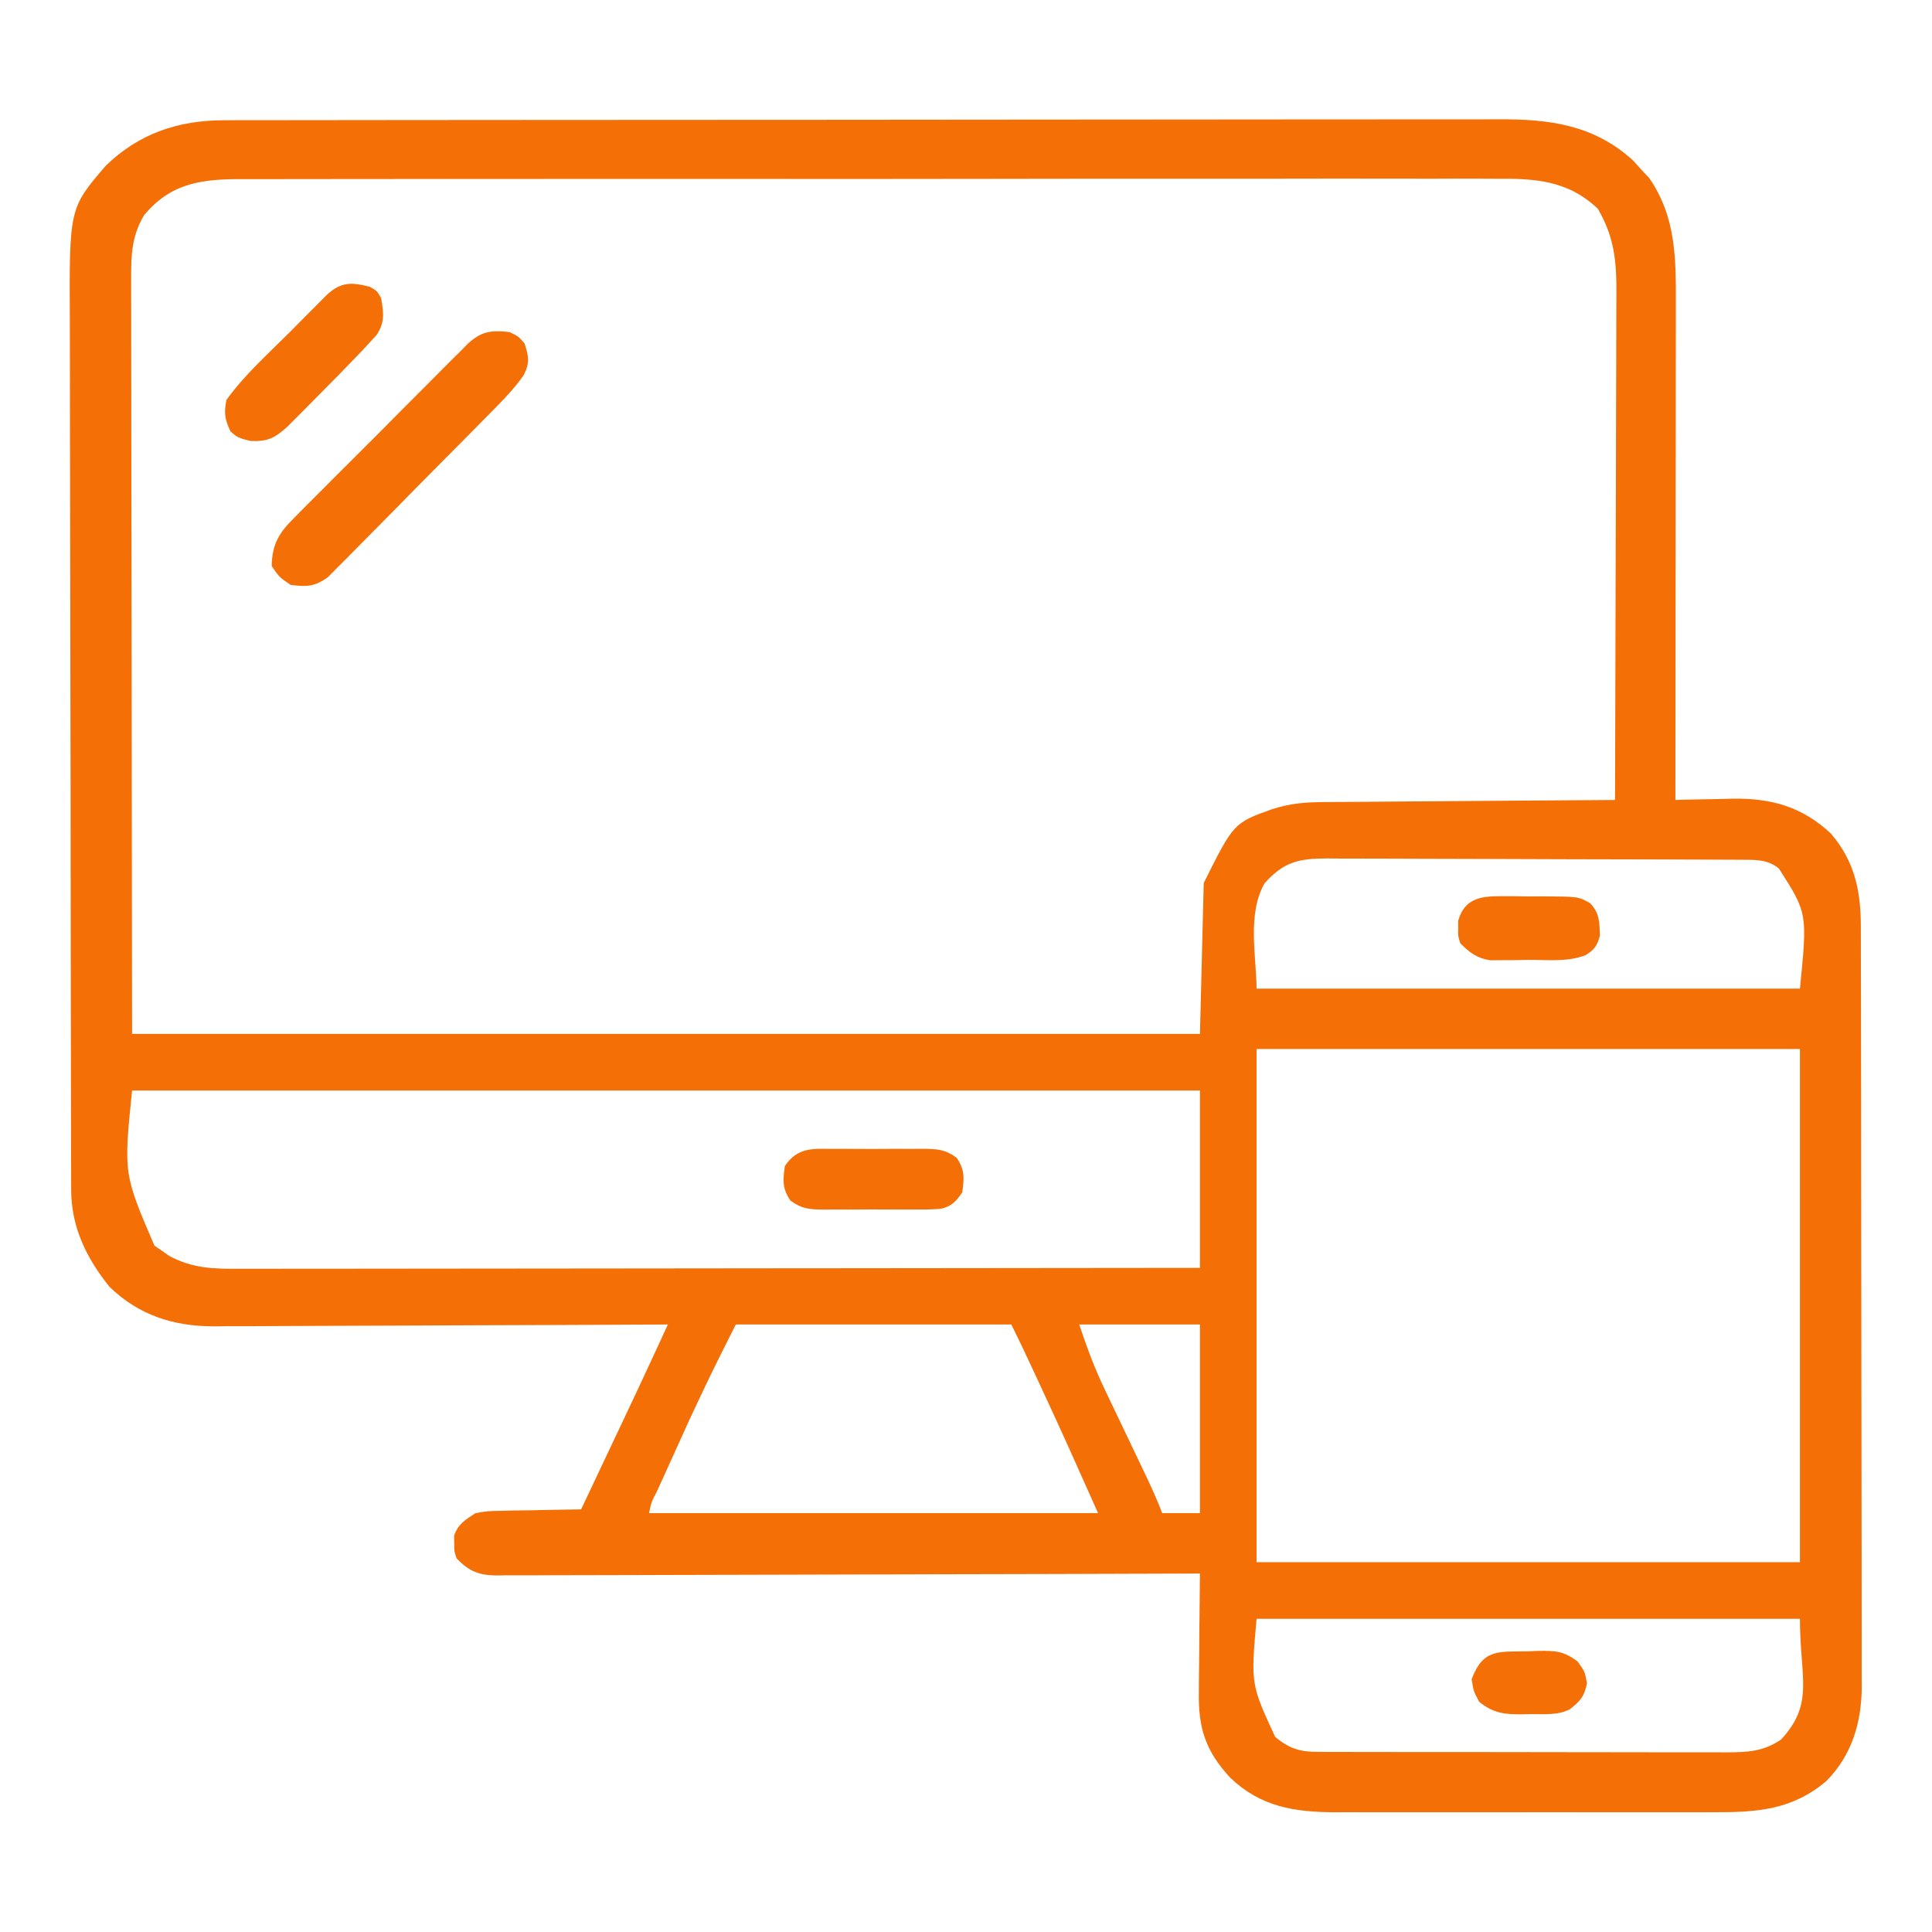 <svg height="512" width="512" version="1.1" xmlns="http://www.w3.org/2000/svg"><path transform="translate(59.28,31.869)" fill="#F56F07" d="M0 0 C1.872 -0.006 1.872 -0.006 3.782 -0.012 C5.159 -0.011 6.537 -0.01 7.914 -0.009 C9.383 -0.012 10.852 -0.015 12.321 -0.018 C16.355 -0.026 20.389 -0.028 24.422 -0.029 C28.774 -0.03 33.126 -0.038 37.478 -0.045 C46.992 -0.058 56.507 -0.064 66.022 -0.069 C71.965 -0.072 77.908 -0.076 83.851 -0.08 C100.311 -0.092 116.772 -0.103 133.232 -0.106 C134.812 -0.106 134.812 -0.106 136.423 -0.107 C137.479 -0.107 138.535 -0.107 139.623 -0.107 C141.762 -0.108 143.901 -0.108 146.04 -0.109 C147.101 -0.109 148.162 -0.109 149.256 -0.109 C166.445 -0.113 183.634 -0.131 200.823 -0.154 C218.479 -0.178 236.134 -0.19 253.79 -0.192 C263.7 -0.192 273.61 -0.198 283.52 -0.216 C291.959 -0.232 300.398 -0.237 308.838 -0.229 C313.141 -0.225 317.444 -0.226 321.747 -0.24 C325.693 -0.252 329.638 -0.251 333.584 -0.239 C335.005 -0.237 336.426 -0.24 337.847 -0.249 C351.473 -0.327 363.15 1.249 373.47 10.631 C374.212 11.456 374.955 12.281 375.72 13.131 C376.4 13.853 377.081 14.575 377.782 15.319 C385.011 25.813 384.867 36.975 384.833 49.237 C384.833 50.666 384.833 52.096 384.834 53.525 C384.834 57.391 384.828 61.256 384.821 65.121 C384.815 69.166 384.814 73.211 384.813 77.257 C384.81 84.91 384.802 92.563 384.792 100.216 C384.781 108.932 384.775 117.648 384.77 126.364 C384.76 144.286 384.742 162.209 384.72 180.131 C385.425 180.11 386.13 180.09 386.856 180.068 C390.102 179.984 393.348 179.933 396.595 179.881 C397.703 179.848 398.812 179.814 399.954 179.78 C410.234 179.659 418.352 181.933 425.962 189.065 C432.284 196.496 433.87 204.323 433.86 213.783 C433.865 215.107 433.865 215.107 433.869 216.458 C433.878 219.421 433.879 222.384 433.881 225.347 C433.886 227.469 433.891 229.591 433.896 231.714 C433.909 237.484 433.916 243.255 433.92 249.026 C433.923 252.633 433.927 256.239 433.932 259.845 C433.945 271.13 433.955 282.416 433.959 293.701 C433.963 306.724 433.981 319.746 434.01 332.769 C434.031 342.837 434.041 352.905 434.043 362.973 C434.044 368.985 434.05 374.997 434.068 381.009 C434.084 386.667 434.086 392.326 434.077 397.984 C434.077 400.057 434.081 402.13 434.091 404.203 C434.104 407.041 434.098 409.879 434.087 412.718 C434.099 413.936 434.099 413.936 434.112 415.18 C434.031 424.687 431.487 433.261 424.72 440.131 C415.631 447.834 406.282 448.433 394.734 448.39 C393.566 448.394 392.399 448.397 391.197 448.401 C387.361 448.41 383.525 448.404 379.689 448.397 C377.01 448.398 374.332 448.4 371.653 448.403 C366.048 448.406 360.443 448.402 354.838 448.392 C348.378 448.381 341.918 448.385 335.458 448.396 C329.89 448.405 324.322 448.406 318.754 448.401 C315.437 448.398 312.121 448.398 308.805 448.404 C305.105 448.409 301.406 448.401 297.706 448.39 C296.621 448.394 295.536 448.398 294.418 448.402 C283.62 448.343 274.79 446.922 266.771 439.272 C260.148 432.108 258.255 426.05 258.427 416.479 C258.431 415.579 258.435 414.679 258.44 413.751 C258.456 410.899 258.494 408.047 258.532 405.194 C258.547 403.251 258.561 401.307 258.573 399.364 C258.606 394.619 258.658 389.876 258.72 385.131 C257.735 385.135 256.75 385.139 255.735 385.143 C231.783 385.231 207.83 385.297 183.878 385.339 C172.295 385.359 160.711 385.387 149.128 385.433 C139.034 385.473 128.939 385.499 118.845 385.508 C113.498 385.513 108.152 385.525 102.806 385.554 C97.775 385.581 92.745 385.59 87.714 385.584 C85.867 385.585 84.019 385.593 82.172 385.608 C79.651 385.628 77.131 385.623 74.61 385.612 C73.878 385.624 73.145 385.636 72.39 385.648 C67.572 385.591 65.088 384.576 61.72 381.131 C61.056 379.131 61.056 379.131 61.095 377.131 C61.082 376.471 61.069 375.811 61.056 375.131 C62.095 372.001 64.014 370.934 66.72 369.131 C69.858 368.586 69.858 368.586 73.333 368.522 C74.58 368.49 75.827 368.458 77.112 368.424 C78.406 368.41 79.7 368.396 81.032 368.381 C83.002 368.337 83.002 368.337 85.011 368.292 C88.247 368.221 91.483 368.168 94.72 368.131 C97.032 363.243 99.343 358.354 101.653 353.465 C102.437 351.807 103.22 350.15 104.004 348.493 C105.142 346.088 106.278 343.682 107.415 341.276 C107.756 340.556 108.097 339.835 108.448 339.093 C111.581 332.459 114.652 325.796 117.72 319.131 C117.059 319.135 116.398 319.139 115.718 319.143 C99.608 319.231 83.498 319.297 67.388 319.339 C59.597 319.359 51.807 319.387 44.016 319.433 C37.222 319.473 30.429 319.499 23.635 319.508 C20.041 319.513 16.447 319.525 12.853 319.554 C8.831 319.587 4.81 319.587 0.789 319.586 C-0.391 319.6 -1.571 319.614 -2.786 319.629 C-13.404 319.576 -22.545 316.651 -30.28 309.131 C-36.335 301.608 -40.392 293.339 -40.414 283.554 C-40.419 282.661 -40.423 281.767 -40.428 280.846 C-40.428 279.874 -40.428 278.901 -40.427 277.899 C-40.431 276.858 -40.435 275.818 -40.438 274.746 C-40.45 271.254 -40.453 267.762 -40.457 264.27 C-40.463 261.768 -40.47 259.267 -40.477 256.765 C-40.496 249.253 -40.507 241.742 -40.516 234.23 C-40.52 230.688 -40.526 227.146 -40.531 223.605 C-40.548 211.823 -40.562 200.041 -40.57 188.26 C-40.571 185.204 -40.573 182.149 -40.575 179.093 C-40.576 178.334 -40.576 177.575 -40.577 176.792 C-40.585 164.502 -40.61 152.212 -40.643 139.922 C-40.676 127.289 -40.694 114.656 -40.697 102.024 C-40.699 94.937 -40.708 87.85 -40.734 80.763 C-40.758 74.092 -40.761 67.421 -40.751 60.749 C-40.75 58.307 -40.757 55.864 -40.77 53.422 C-40.93 23.321 -40.93 23.321 -31.265 12.065 C-22.536 3.56 -12.073 0.014 0 0 Z M-21.089 25.155 C-24.331 30.534 -24.565 35.706 -24.521 41.787 C-24.522 42.644 -24.524 43.5 -24.526 44.383 C-24.529 47.255 -24.518 50.126 -24.507 52.998 C-24.507 55.091 -24.507 57.185 -24.508 59.278 C-24.508 64.882 -24.497 70.486 -24.483 76.09 C-24.471 81.349 -24.471 86.609 -24.469 91.868 C-24.459 107.247 -24.431 122.627 -24.405 138.006 C-24.364 172.368 -24.323 206.729 -24.28 242.131 C69.11 242.131 162.5 242.131 258.72 242.131 C259.05 228.931 259.38 215.731 259.72 202.131 C267.674 186.223 267.674 186.223 277.814 182.584 C282.506 181.048 286.727 180.69 291.636 180.699 C292.476 180.689 293.316 180.679 294.182 180.668 C296.925 180.638 299.668 180.629 302.411 180.62 C304.327 180.603 306.242 180.585 308.157 180.565 C313.173 180.518 318.188 180.488 323.204 180.462 C328.333 180.432 333.461 180.385 338.589 180.34 C348.633 180.255 358.676 180.187 368.72 180.131 C368.79 161.234 368.843 142.336 368.875 123.438 C368.891 114.663 368.912 105.888 368.946 97.113 C368.976 89.463 368.995 81.813 369.002 74.163 C369.006 70.114 369.015 66.065 369.037 62.016 C369.057 58.201 369.064 54.386 369.059 50.571 C369.06 49.175 369.066 47.778 369.077 46.382 C369.147 37.577 368.635 31.146 364.157 23.444 C356.197 15.892 347.457 15.409 336.949 15.503 C335.466 15.498 333.983 15.491 332.5 15.482 C328.446 15.463 324.394 15.475 320.34 15.492 C315.96 15.506 311.581 15.49 307.201 15.479 C298.63 15.46 290.059 15.469 281.488 15.487 C274.522 15.501 267.555 15.505 260.588 15.501 C259.596 15.501 258.603 15.5 257.581 15.5 C255.565 15.499 253.549 15.498 251.532 15.497 C233.714 15.488 215.896 15.505 198.078 15.535 C180.796 15.563 163.513 15.57 146.231 15.555 C127.401 15.538 108.572 15.534 89.743 15.552 C87.734 15.554 85.726 15.555 83.718 15.557 C82.73 15.558 81.741 15.559 80.723 15.56 C73.766 15.566 66.809 15.562 59.851 15.556 C51.371 15.548 42.891 15.555 34.411 15.58 C30.086 15.592 25.761 15.599 21.436 15.587 C17.474 15.577 13.512 15.586 9.55 15.609 C8.12 15.614 6.689 15.613 5.259 15.604 C-5.597 15.541 -13.887 16.496 -21.089 25.155 Z M275.907 202.131 C271.116 210.202 273.72 222.125 273.72 230.131 C321.24 230.131 368.76 230.131 417.72 230.131 C419.714 210.118 419.714 210.118 412.157 198.319 C409.254 195.92 406.281 196.001 402.692 195.984 C401.653 195.977 400.614 195.97 399.544 195.963 C398.405 195.96 397.265 195.957 396.092 195.954 C394.891 195.948 393.691 195.941 392.455 195.935 C388.474 195.915 384.493 195.903 380.513 195.893 C379.141 195.889 377.77 195.885 376.398 195.881 C369.955 195.862 363.511 195.848 357.068 195.839 C349.634 195.829 342.202 195.803 334.769 195.763 C329.02 195.733 323.271 195.718 317.522 195.714 C314.09 195.712 310.659 195.703 307.227 195.678 C303.396 195.654 299.567 195.654 295.736 195.661 C294.603 195.649 293.47 195.636 292.302 195.623 C284.871 195.672 281.004 196.508 275.907 202.131 Z M273.72 246.131 C273.72 291.011 273.72 335.891 273.72 382.131 C321.24 382.131 368.76 382.131 417.72 382.131 C417.72 337.251 417.72 292.371 417.72 246.131 C370.2 246.131 322.68 246.131 273.72 246.131 Z M-24.28 257.131 C-26.527 279.205 -26.527 279.205 -18.35 298.253 C-17.709 298.687 -17.067 299.121 -16.405 299.569 C-15.768 300.021 -15.132 300.474 -14.475 300.94 C-8.198 304.347 -2.467 304.412 4.502 304.372 C5.589 304.374 6.676 304.375 7.797 304.377 C11.44 304.38 15.084 304.369 18.727 304.358 C21.339 304.358 23.951 304.358 26.562 304.359 C32.185 304.36 37.808 304.354 43.431 304.343 C51.561 304.327 59.691 304.321 67.821 304.319 C81.011 304.315 94.202 304.301 107.393 304.282 C120.205 304.264 133.017 304.25 145.829 304.241 C146.619 304.241 147.409 304.24 148.223 304.24 C152.186 304.237 156.149 304.235 160.113 304.232 C192.982 304.211 225.851 304.176 258.72 304.131 C258.72 288.621 258.72 273.111 258.72 257.131 C165.33 257.131 71.94 257.131 -24.28 257.131 Z M135.72 319.131 C129.519 331.432 129.519 331.432 123.657 343.878 C123.336 344.585 123.014 345.292 122.683 346.021 C122.023 347.474 121.365 348.928 120.708 350.383 C119.696 352.622 118.679 354.858 117.661 357.094 C117.014 358.522 116.367 359.95 115.72 361.378 C115.417 362.044 115.114 362.71 114.802 363.397 C113.344 366.158 113.344 366.158 112.72 369.131 C151.99 369.131 191.26 369.131 231.72 369.131 C226.832 358.133 221.93 347.162 216.845 336.256 C216.272 335.023 215.699 333.79 215.126 332.557 C213.033 328.058 210.939 323.57 208.72 319.131 C184.63 319.131 160.54 319.131 135.72 319.131 Z M226.72 319.131 C228.773 325.29 230.867 330.921 233.661 336.71 C234.214 337.871 234.214 337.871 234.777 339.056 C235.941 341.5 237.111 343.941 238.282 346.381 C239.456 348.837 240.628 351.293 241.798 353.749 C242.523 355.27 243.249 356.789 243.978 358.307 C245.684 361.875 247.309 365.434 248.72 369.131 C252.02 369.131 255.32 369.131 258.72 369.131 C258.72 352.631 258.72 336.131 258.72 319.131 C248.16 319.131 237.6 319.131 226.72 319.131 Z M273.72 397.131 C272.195 414.458 272.195 414.458 278.657 428.444 C282.322 431.442 285.058 432.381 289.792 432.392 C291.327 432.403 291.327 432.403 292.893 432.414 C294.01 432.411 295.127 432.409 296.278 432.406 C298.049 432.414 298.049 432.414 299.856 432.422 C303.092 432.433 306.328 432.436 309.563 432.433 C312.267 432.432 314.971 432.437 317.674 432.442 C324.055 432.453 330.435 432.453 336.816 432.447 C343.392 432.441 349.967 432.453 356.543 432.475 C362.194 432.492 367.845 432.498 373.496 432.495 C376.869 432.493 380.241 432.496 383.614 432.51 C387.377 432.522 391.14 432.515 394.903 432.504 C396.572 432.515 396.572 432.515 398.275 432.527 C403.824 432.489 407.974 432.353 412.72 429.131 C421.626 419.503 417.72 412.826 417.72 397.131 C370.2 397.131 322.68 397.131 273.72 397.131 Z"></path><path transform="translate(135,88)" fill="#F56F07" d="M0 0 C2.375 1.125 2.375 1.125 4 3 C5.105 6.389 5.435 8.131 3.822 11.356 C1.752 14.36 -0.537 16.829 -3.095 19.433 C-3.601 19.951 -4.107 20.468 -4.628 21.002 C-6.294 22.701 -7.966 24.392 -9.641 26.082 C-10.214 26.662 -10.787 27.242 -11.378 27.84 C-14.408 30.906 -17.444 33.966 -20.486 37.021 C-23.623 40.175 -26.738 43.349 -29.849 46.528 C-32.25 48.974 -34.666 51.403 -37.087 53.829 C-38.243 54.993 -39.393 56.162 -40.536 57.337 C-42.137 58.98 -43.759 60.599 -45.388 62.214 C-46.305 63.141 -47.222 64.067 -48.166 65.022 C-51.727 67.508 -53.741 67.546 -58 67 C-61 64.938 -61 64.938 -63 62 C-62.895 56.148 -60.995 53.117 -56.949 49.156 C-56.423 48.619 -55.898 48.082 -55.357 47.528 C-53.625 45.765 -51.872 44.025 -50.117 42.285 C-48.901 41.063 -47.687 39.84 -46.472 38.616 C-43.928 36.058 -41.373 33.512 -38.811 30.973 C-35.53 27.721 -32.279 24.441 -29.036 21.151 C-26.535 18.62 -24.018 16.107 -21.495 13.597 C-20.29 12.394 -19.09 11.186 -17.895 9.972 C-16.222 8.276 -14.529 6.605 -12.828 4.938 C-12.34 4.434 -11.853 3.931 -11.35 3.413 C-7.643 -0.151 -5.036 -0.581 0 0 Z"></path><path transform="translate(98,76)" fill="#F56F07" d="M0 0 C1.875 1.062 1.875 1.062 3 3 C3.665 6.926 4.056 9.454 1.766 12.806 C1.215 13.405 0.665 14.004 0.098 14.621 C-0.537 15.313 -1.171 16.006 -1.825 16.719 C-5.896 20.989 -10.017 25.202 -14.188 29.375 C-15.076 30.276 -15.965 31.177 -16.881 32.105 C-17.739 32.965 -18.597 33.825 -19.48 34.711 C-20.253 35.487 -21.025 36.264 -21.821 37.064 C-25.216 40.081 -26.976 41.036 -31.562 40.875 C-35 40 -35 40 -36.938 38.312 C-38.425 35.075 -38.682 33.549 -38 30 C-33.266 23.413 -26.967 17.781 -21.237 12.052 C-19.733 10.546 -18.238 9.032 -16.742 7.518 C-15.782 6.554 -14.821 5.591 -13.859 4.629 C-12.998 3.763 -12.137 2.898 -11.249 2.006 C-7.441 -1.39 -4.775 -1.194 0 0 Z"></path><path transform="translate(220.781,304.469)" fill="#F56F07" d="M0 0 C1.276 -0.006 1.276 -0.006 2.577 -0.012 C4.373 -0.014 6.168 -0.007 7.963 0.01 C10.71 0.031 13.453 0.01 16.199 -0.016 C17.945 -0.013 19.691 -0.008 21.438 0 C22.257 -0.008 23.077 -0.016 23.922 -0.025 C27.686 0.037 29.619 0.099 32.736 2.346 C34.916 5.56 34.76 7.741 34.219 11.531 C32.582 13.945 31.3 15.313 28.377 15.903 C26.054 16.062 23.765 16.085 21.438 16.062 C20.162 16.068 20.162 16.068 18.86 16.074 C17.065 16.077 15.269 16.069 13.474 16.053 C10.728 16.031 7.984 16.053 5.238 16.078 C3.492 16.075 1.746 16.07 0 16.062 C-0.82 16.071 -1.64 16.079 -2.484 16.087 C-6.248 16.025 -8.181 15.964 -11.299 13.717 C-13.479 10.503 -13.323 8.321 -12.781 4.531 C-9.41 -0.439 -5.498 -0.054 0 0 Z"></path><path transform="translate(397.375,237.504)" fill="#F56F07" d="M0 0 C1.849 -0.001 1.849 -0.001 3.734 -0.002 C5.018 0.018 6.302 0.038 7.625 0.059 C8.909 0.052 10.193 0.044 11.516 0.037 C20.919 0.101 20.919 0.101 23.969 1.808 C26.557 4.446 26.499 6.899 26.625 10.496 C25.839 13.141 25.235 14.11 22.912 15.581 C18.147 17.488 12.751 16.866 7.688 16.871 C6.507 16.896 5.327 16.92 4.111 16.945 C2.972 16.949 1.834 16.953 0.66 16.957 C-0.896 16.969 -0.896 16.969 -2.484 16.982 C-6.097 16.375 -7.771 15.021 -10.375 12.496 C-11.004 10.496 -11.004 10.496 -10.938 8.496 C-10.939 7.836 -10.94 7.176 -10.941 6.496 C-9.339 0.839 -5.322 -0.009 0 0 Z"></path><path transform="translate(404.812,437.625)" fill="#F56F07" d="M0 0 C0.903 -0.037 1.806 -0.075 2.736 -0.113 C7.363 -0.174 9.491 -0.149 13.289 2.707 C15.188 5.375 15.188 5.375 15.75 8.438 C15.069 11.992 13.987 13.152 11.188 15.375 C7.948 16.995 4.43 16.601 0.875 16.625 C0.115 16.646 -0.645 16.666 -1.428 16.688 C-6.046 16.72 -9.08 16.396 -12.812 13.375 C-14.312 10.562 -14.312 10.562 -14.812 7.375 C-11.761 -0.711 -7.745 0.12 0 0 Z"></path></svg>